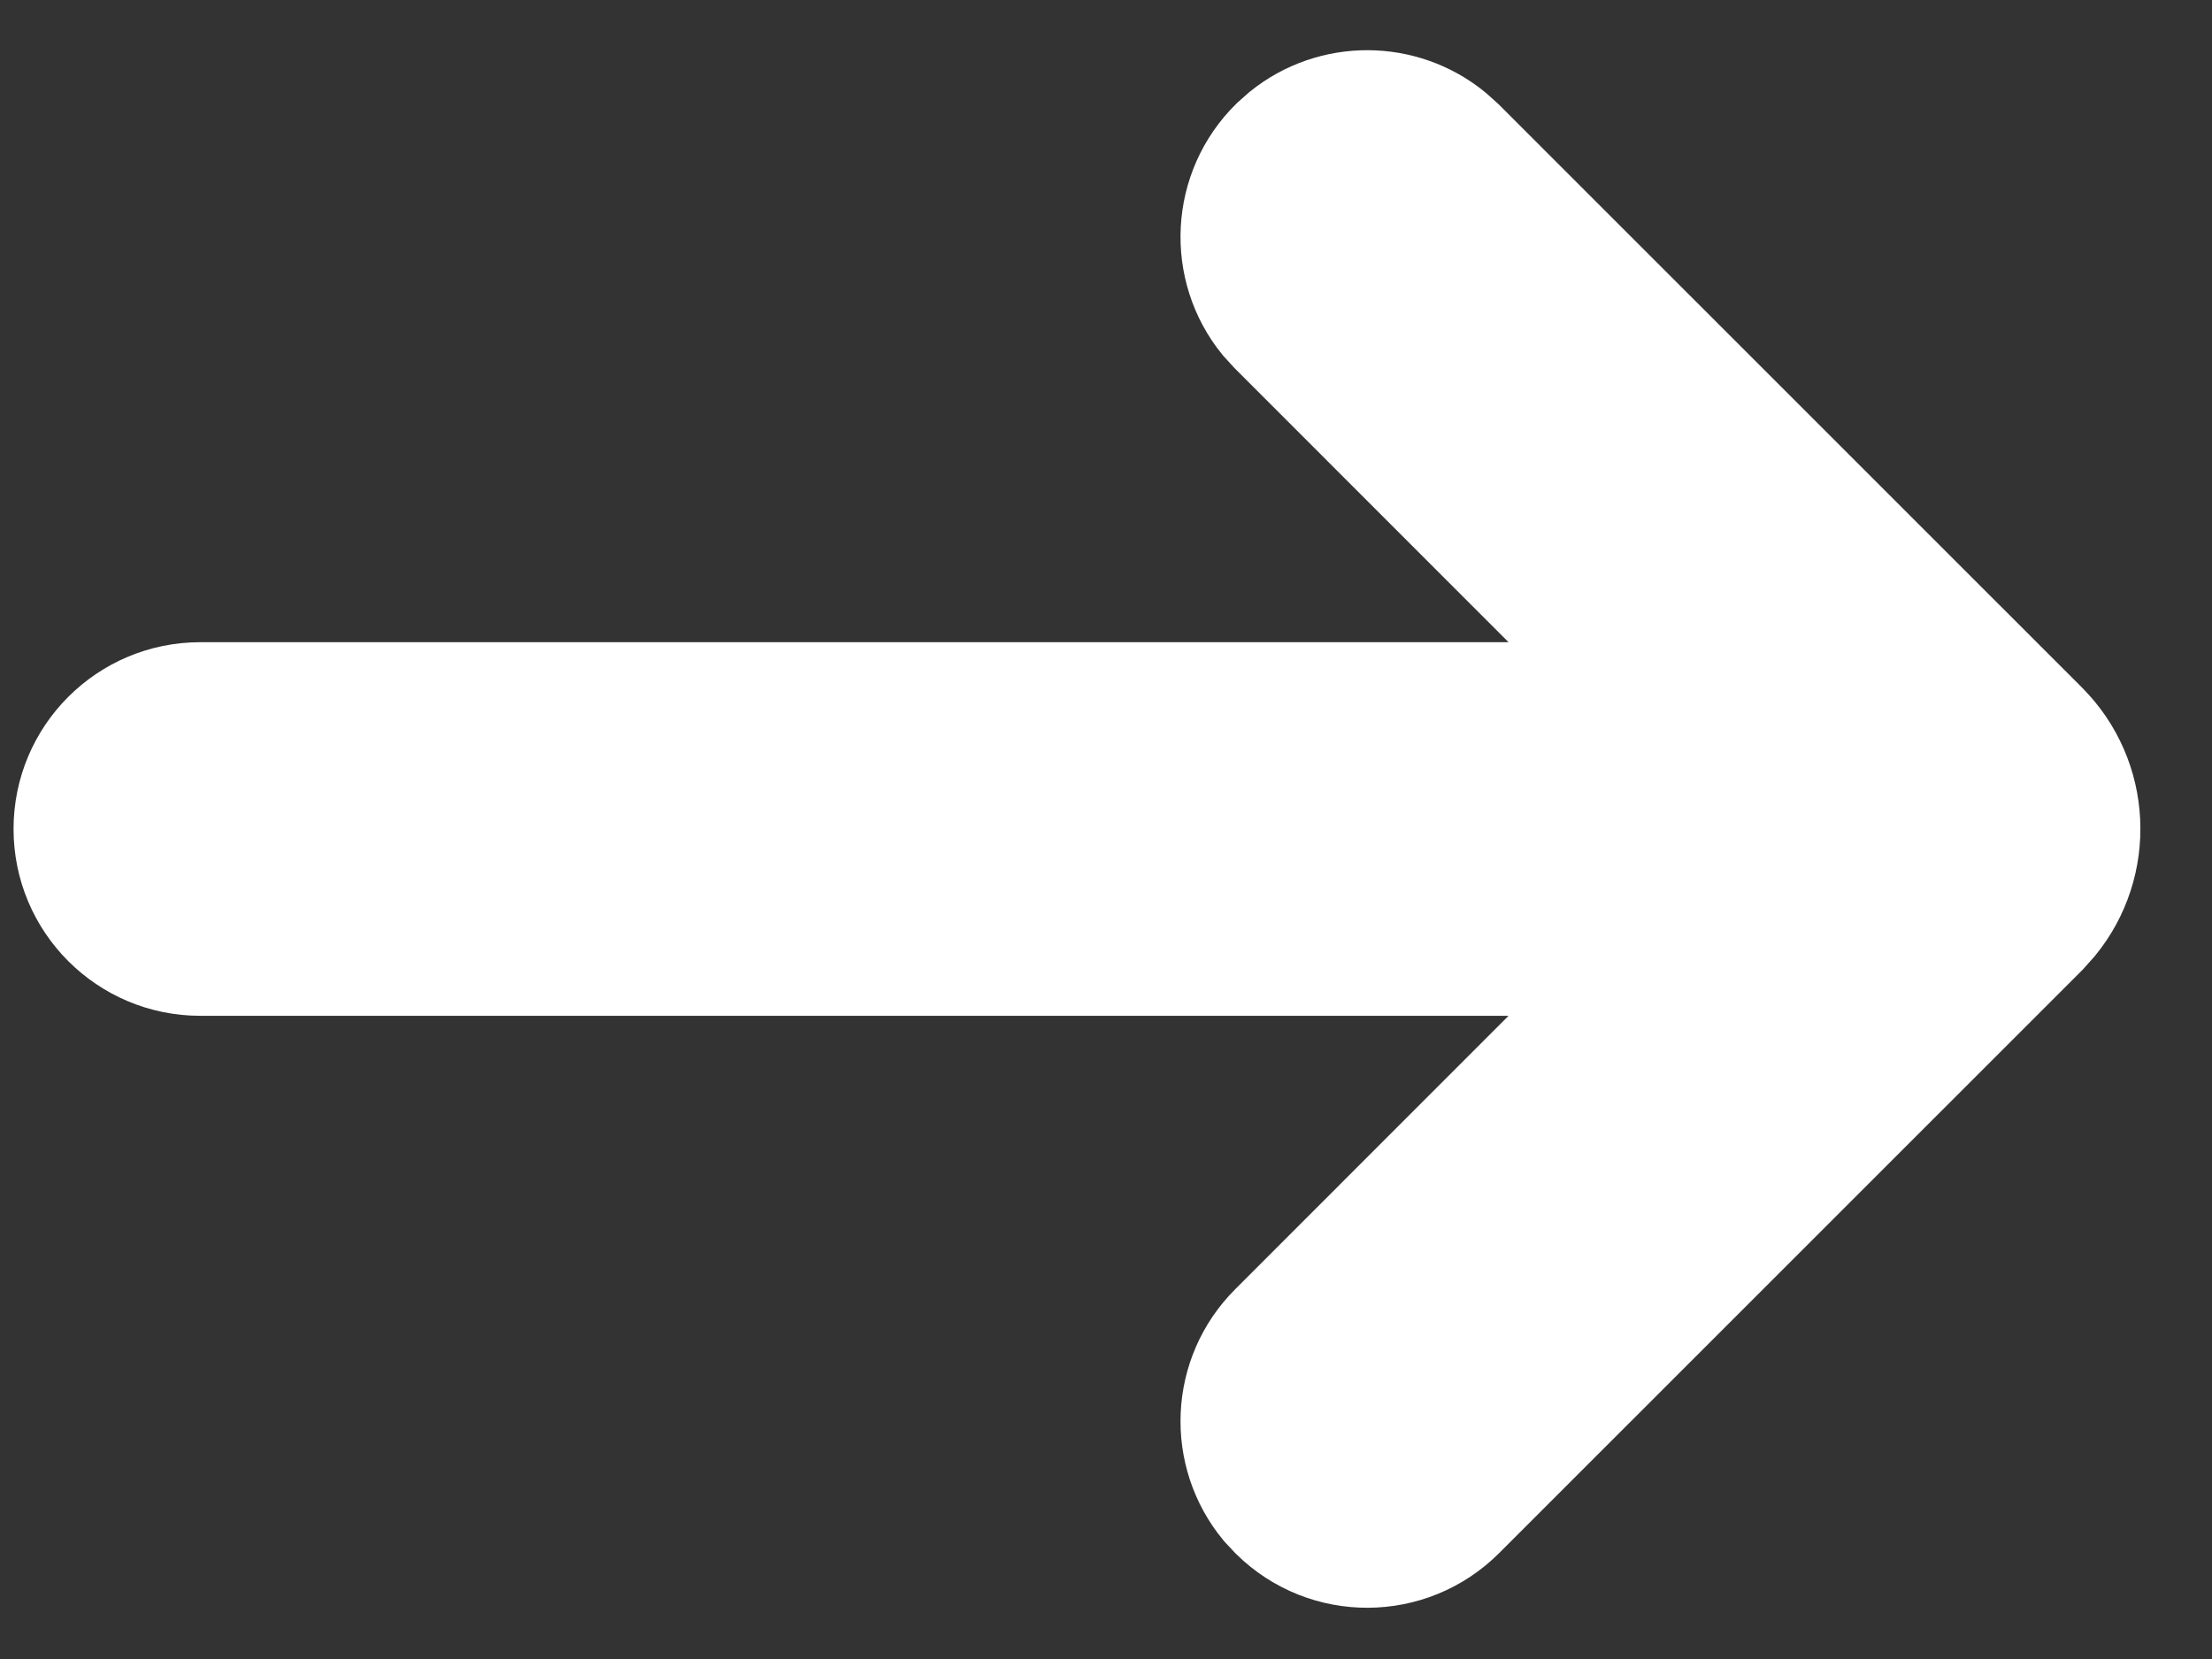 <svg width="20" height="15" viewBox="0 0 20 15" fill="none" xmlns="http://www.w3.org/2000/svg">
<rect x="0" y="0" width="20" height="15" fill="#333333" stroke="none"/>
<path d="M18.605 8.362C19.046 7.823 19.015 7.027 18.512 6.524L13.245 1.258L13.15 1.173C12.695 0.801 12.039 0.799 11.581 1.166L11.486 1.25C11.022 1.706 10.989 2.436 11.392 2.93L11.479 3.025L14.698 6.245L1.811 6.245C1.12 6.245 0.561 6.805 0.561 7.495C0.561 8.186 1.12 8.746 1.811 8.746L14.698 8.746L11.479 11.966C11.018 12.426 10.992 13.155 11.398 13.646L11.486 13.74C11.976 14.221 12.76 14.217 13.245 13.732L18.512 8.466L18.605 8.362Z" fill="white" stroke="white" stroke-width="0.877"/>
</svg>
